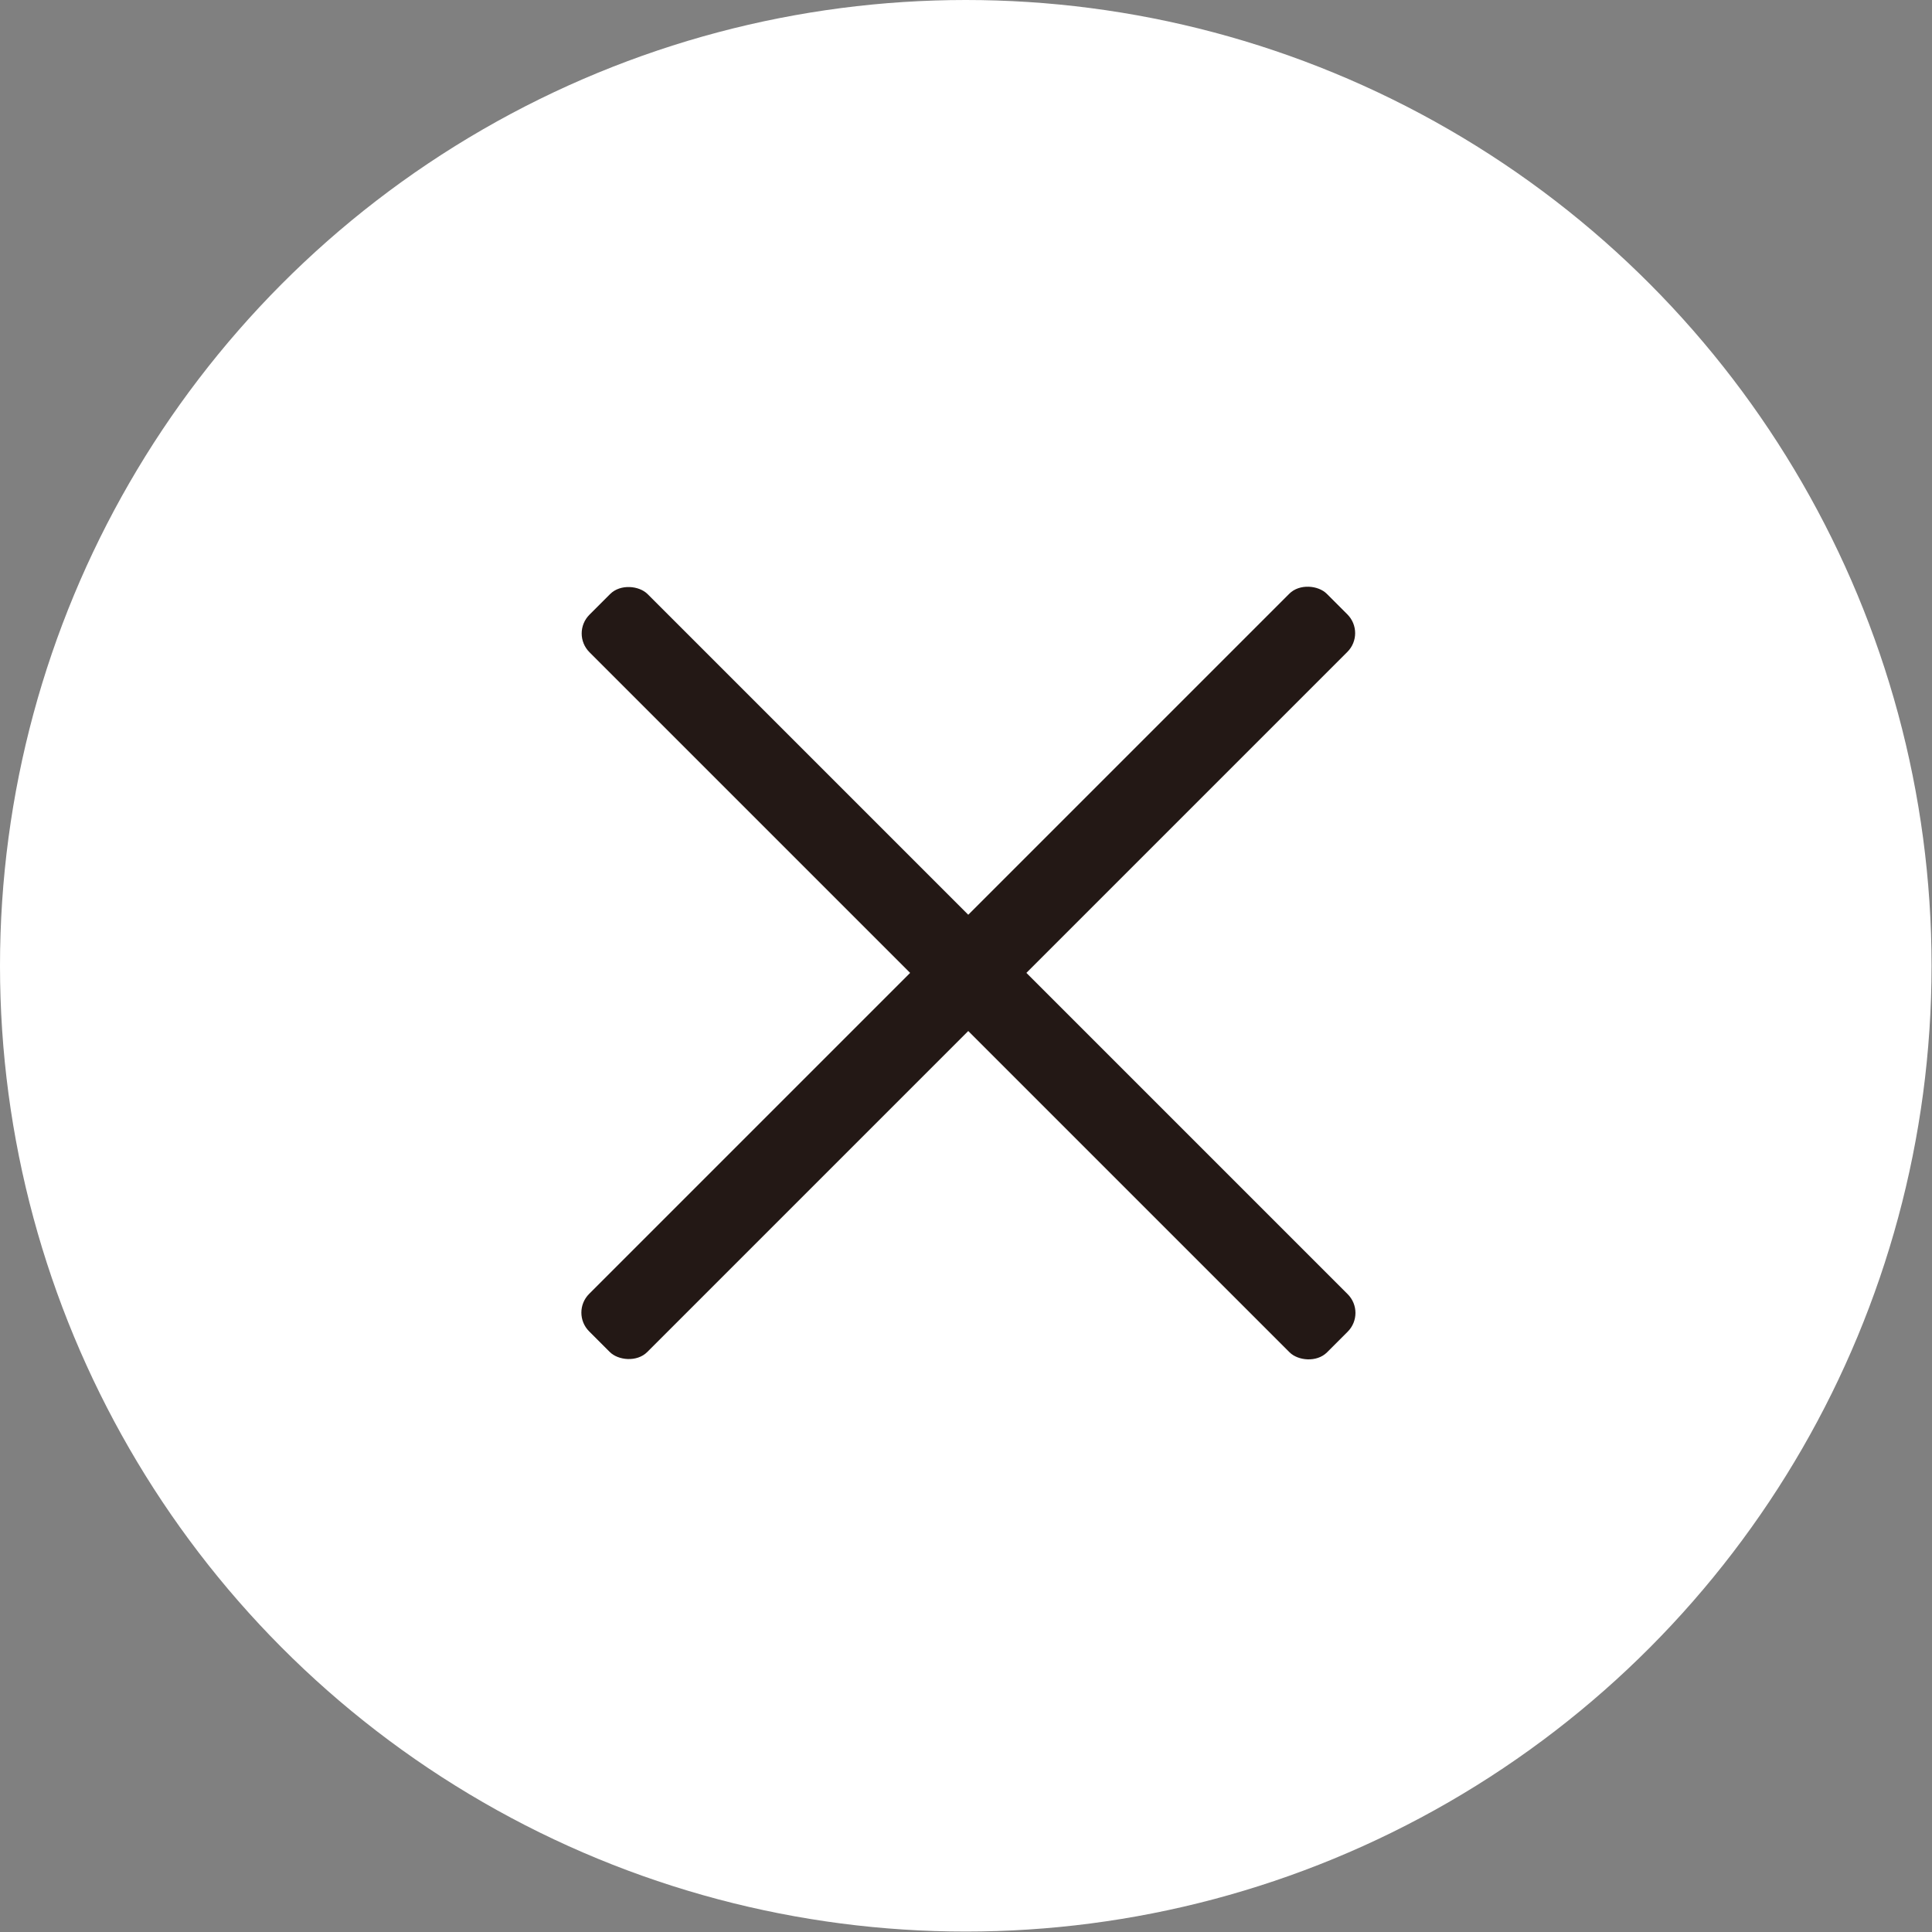 <svg xmlns="http://www.w3.org/2000/svg" viewBox="0 0 43.71 43.71"><rect x="0" y="0" width="43.71" height="43.71" fill="#808080" stroke="none"/><defs><style>.cls-1{fill:#fff;}.cls-2{fill:#231815;}</style></defs><title>smp_menu02</title><g id="レイヤー_2" data-name="レイヤー 2"><g id="レイヤー_1-2" data-name="レイヤー 1"><circle class="cls-1" cx="21.85" cy="21.85" r="21.85"/><g id="閉じる"><rect class="cls-2" x="20.98" y="10.22" width="1.86" height="23.6" rx="0.6" transform="translate(-9.15 21.94) rotate(-45)"/><rect class="cls-2" x="10.11" y="21.08" width="23.6" height="1.86" rx="0.6" transform="translate(-9.15 21.94) rotate(-45)"/></g></g></g></svg>